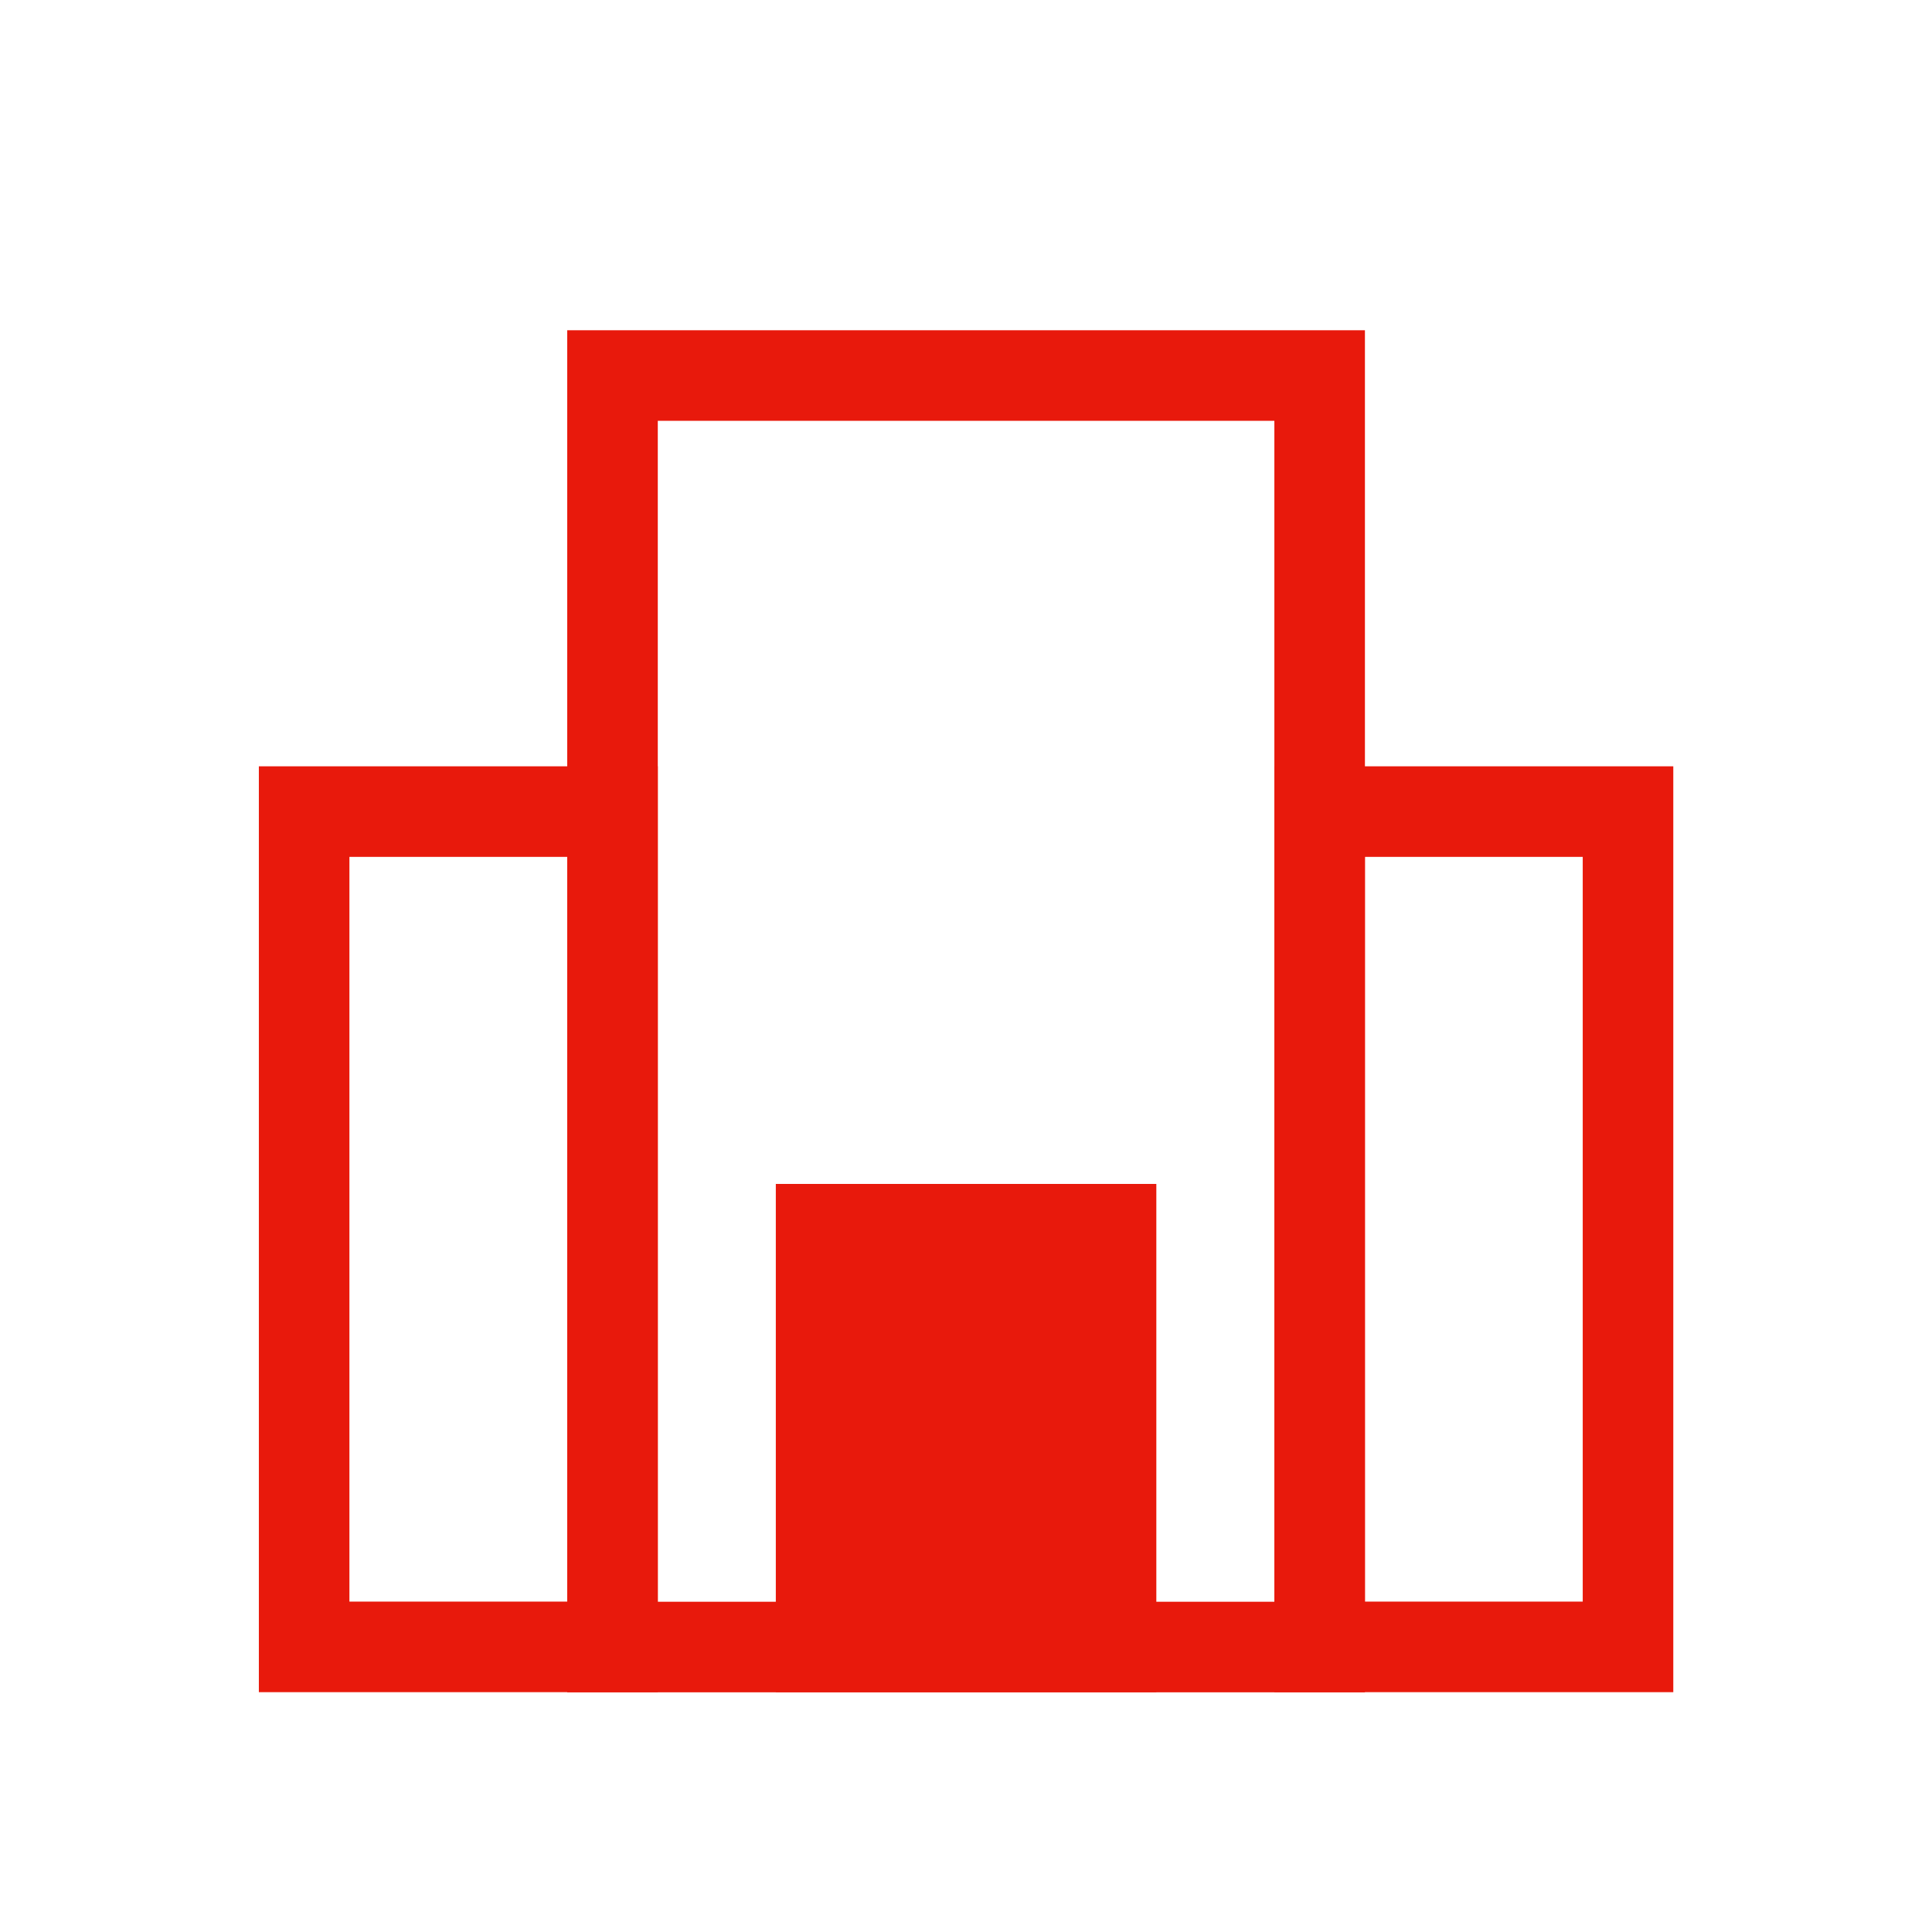 <svg viewBox="0 0 128 128" xmlns="http://www.w3.org/2000/svg"><defs><style>.cls-1{fill:none;}.cls-1,.cls-2{stroke:#0088ce;stroke-miterlimit:10;stroke-width:6px;}.cls-2{fill:#66b8e2;}</style></defs><title></title><g data-name="Layer 5" id="Layer_5"><rect height="84.24" width="46.85" x="40.58" y="24.88" stroke="#e8190c" stroke-width="6px" stroke-linecap="butt" original-stroke="#000000" fill="none"></rect><rect height="55.34" transform="translate(60.72 162.89) rotate(180)" width="20.43" x="20.14" y="53.78" stroke="#e8190c" stroke-width="6px" stroke-linecap="butt" original-stroke="#000000" fill="none"></rect><rect height="55.34" transform="translate(195.28 162.89) rotate(180)" width="20.43" x="87.42" y="53.78" stroke="#e8190c" stroke-width="6px" stroke-linecap="butt" original-stroke="#000000" fill="none"></rect><rect height="27.67" transform="translate(128 190.56) rotate(180)" width="19.21" x="54.39" y="81.45" stroke="#e8190c" stroke-width="6px" stroke-linecap="butt" original-stroke="#000000" fill="#e8190c" opacity="1" original-fill="#000000"></rect></g></svg>
